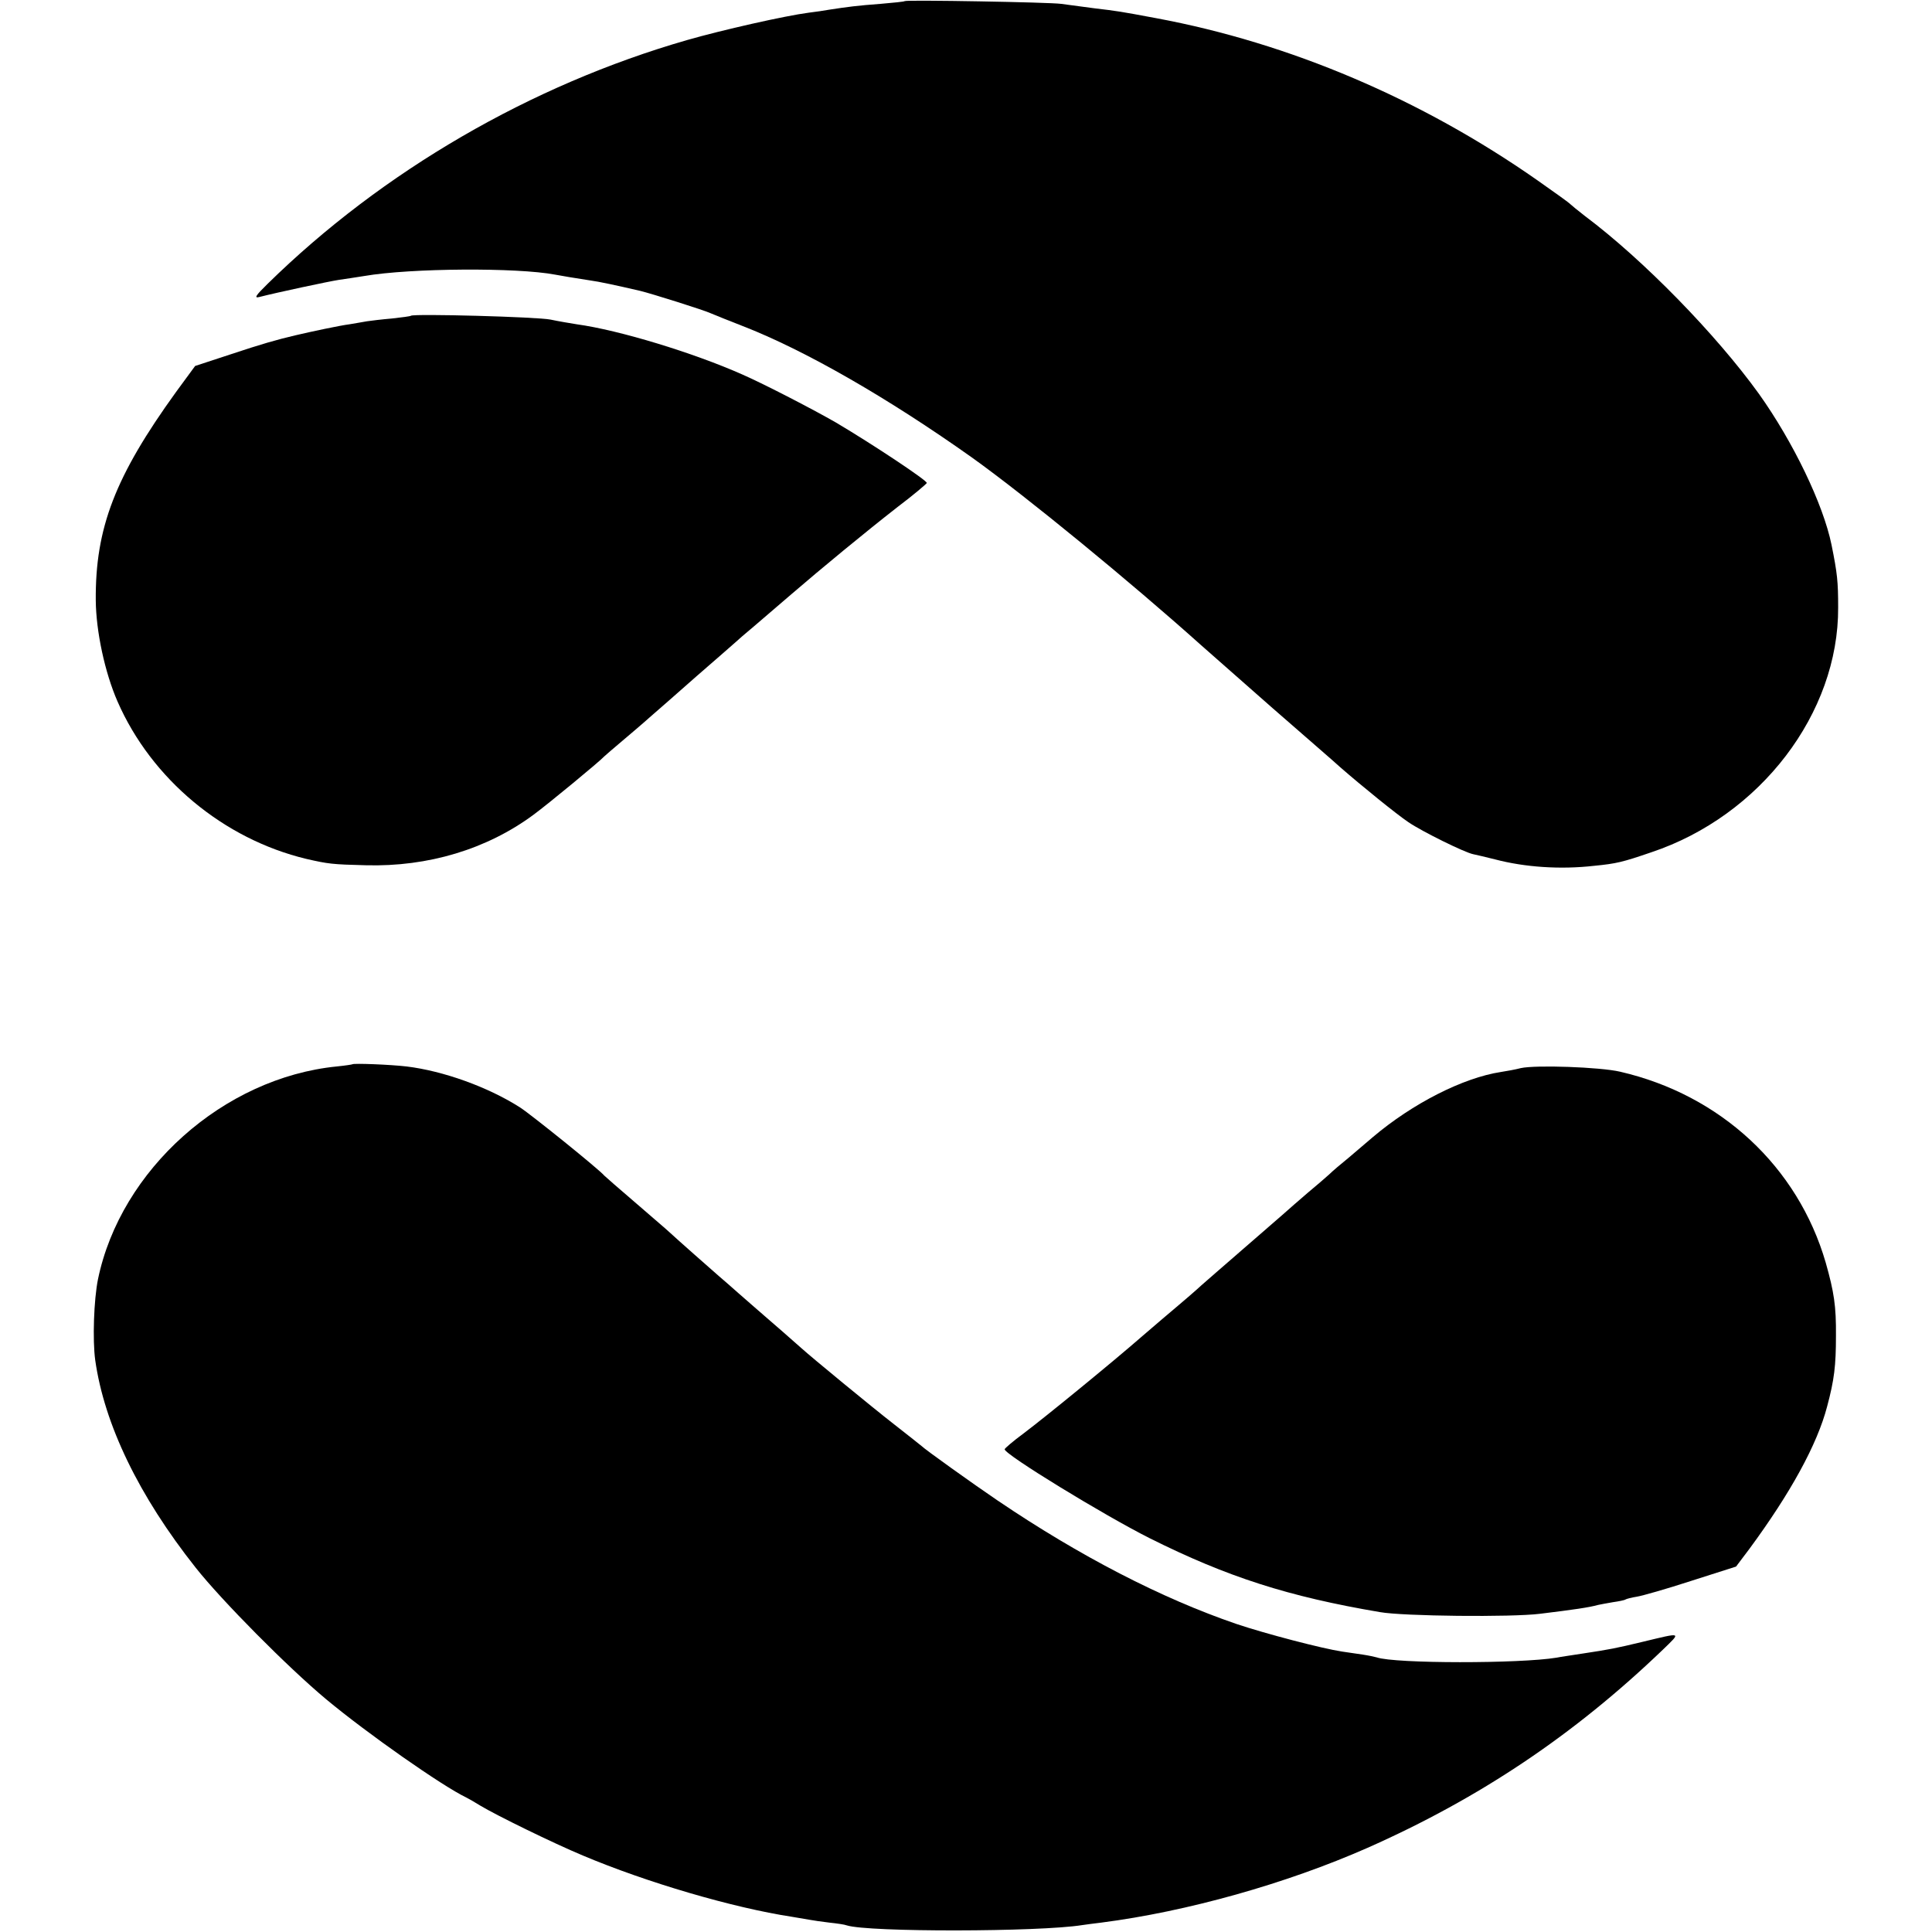 <?xml version="1.0" standalone="no"?>
<!DOCTYPE svg PUBLIC "-//W3C//DTD SVG 20010904//EN"
 "http://www.w3.org/TR/2001/REC-SVG-20010904/DTD/svg10.dtd">
<svg version="1.0" xmlns="http://www.w3.org/2000/svg"
 width="700pt" height="700pt" viewBox="0 0 700 700"
 preserveAspectRatio="xMidYMid meet">
<g transform="translate(0,700) scale(0.1,-0.1)"
fill="#000000" stroke="none">
<path d="M3278 6996 c-1 -2 -41 -6 -88 -10 -82 -6 -120 -11 -185 -21 -16 -3
-50 -8 -75 -11 -85 -11 -315 -63 -440 -99 -567 -163 -1105 -476 -1520 -883
-45 -44 -50 -53 -30 -48 62 16 254 57 288 62 20 3 62 9 92 14 169 29 554 31
691 5 20 -4 75 -13 127 -21 31 -4 96 -18 182 -38 41 -10 229 -69 255 -81 17
-7 68 -28 115 -46 227 -88 529 -262 832 -477 197 -141 577 -453 828 -678 25
-22 142 -125 260 -229 118 -103 229 -199 245 -214 79 -69 205 -171 248 -200
50 -34 204 -110 235 -116 9 -2 45 -10 80 -19 107 -28 235 -37 358 -23 81 8
102 13 207 49 395 132 679 504 677 887 0 94 -3 123 -24 227 -30 147 -139 373
-263 547 -155 215 -419 486 -630 644 -26 20 -50 40 -53 43 -3 4 -57 43 -120
87 -420 294 -897 497 -1380 587 -134 25 -141 26 -225 36 -44 6 -98 13 -120 16
-42 6 -561 15 -567 10z"/>
<path d="M1489 5856 c-2 -2 -33 -6 -69 -10 -36 -3 -76 -8 -90 -10 -14 -3 -43
-7 -64 -11 -33 -4 -141 -27 -196 -40 -68 -16 -124 -32 -235 -69 l-128 -42 -69
-94 c-221 -306 -293 -493 -291 -755 1 -113 33 -262 79 -367 123 -281 384 -498
684 -570 79 -18 93 -20 216 -23 225 -6 438 58 607 183 53 39 242 195 257 212
3 3 32 28 64 55 33 28 78 66 100 86 23 20 100 87 171 150 72 62 135 118 141
123 6 6 35 31 65 56 29 25 90 77 134 115 115 99 268 225 387 318 57 43 104 83
106 87 3 8 -194 139 -329 219 -80 46 -255 137 -339 174 -178 79 -447 161 -600
182 -25 4 -67 11 -95 17 -47 10 -497 22 -506 14z"/>
<path d="M1277 3144 c-1 -1 -27 -5 -57 -8 -410 -41 -783 -374 -865 -771 -15
-74 -20 -220 -10 -293 33 -233 158 -492 364 -752 95 -120 334 -361 473 -477
149 -124 420 -314 508 -356 8 -4 31 -17 50 -29 58 -35 262 -135 372 -181 230
-97 542 -189 758 -222 25 -4 54 -9 65 -11 11 -2 43 -7 70 -10 28 -3 56 -7 63
-10 77 -25 697 -24 853 1 13 2 44 6 69 9 311 40 670 141 965 271 406 180 748
409 1070 718 67 65 71 63 -75 28 -96 -23 -116 -27 -215 -42 -38 -6 -81 -12
-95 -15 -132 -22 -586 -22 -652 1 -7 2 -30 7 -50 10 -21 3 -55 8 -75 11 -73
11 -279 65 -383 100 -272 93 -568 246 -865 447 -90 61 -266 187 -275 197 -3 3
-48 38 -100 79 -81 63 -302 245 -336 276 -12 11 -125 110 -158 138 -12 10 -43
38 -71 62 -27 24 -59 52 -71 62 -22 19 -159 140 -178 158 -6 6 -61 53 -121
105 -61 52 -112 97 -115 100 -19 23 -265 221 -305 247 -117 75 -280 133 -412
149 -60 7 -191 12 -196 8z"/>
<path d="M5510 3130 c-19 -5 -52 -11 -72 -14 -137 -21 -320 -114 -464 -236
-22 -19 -62 -53 -88 -75 -26 -21 -58 -48 -70 -60 -12 -11 -47 -41 -77 -66 -30
-26 -72 -62 -94 -82 -236 -205 -302 -262 -311 -271 -6 -6 -36 -31 -65 -56 -30
-25 -87 -74 -129 -110 -104 -91 -351 -293 -432 -354 -38 -28 -68 -54 -68 -57
0 -19 360 -239 525 -322 282 -141 504 -212 835 -268 84 -15 477 -19 580 -6
123 15 178 23 210 32 8 2 32 6 54 10 21 3 42 7 46 10 3 2 22 7 41 10 19 3 107
28 196 57 l163 52 49 65 c148 201 245 377 281 515 26 97 32 148 32 256 1 108
-7 159 -37 265 -101 348 -381 608 -745 692 -73 17 -306 25 -360 13z"/>
</g>
</svg>
